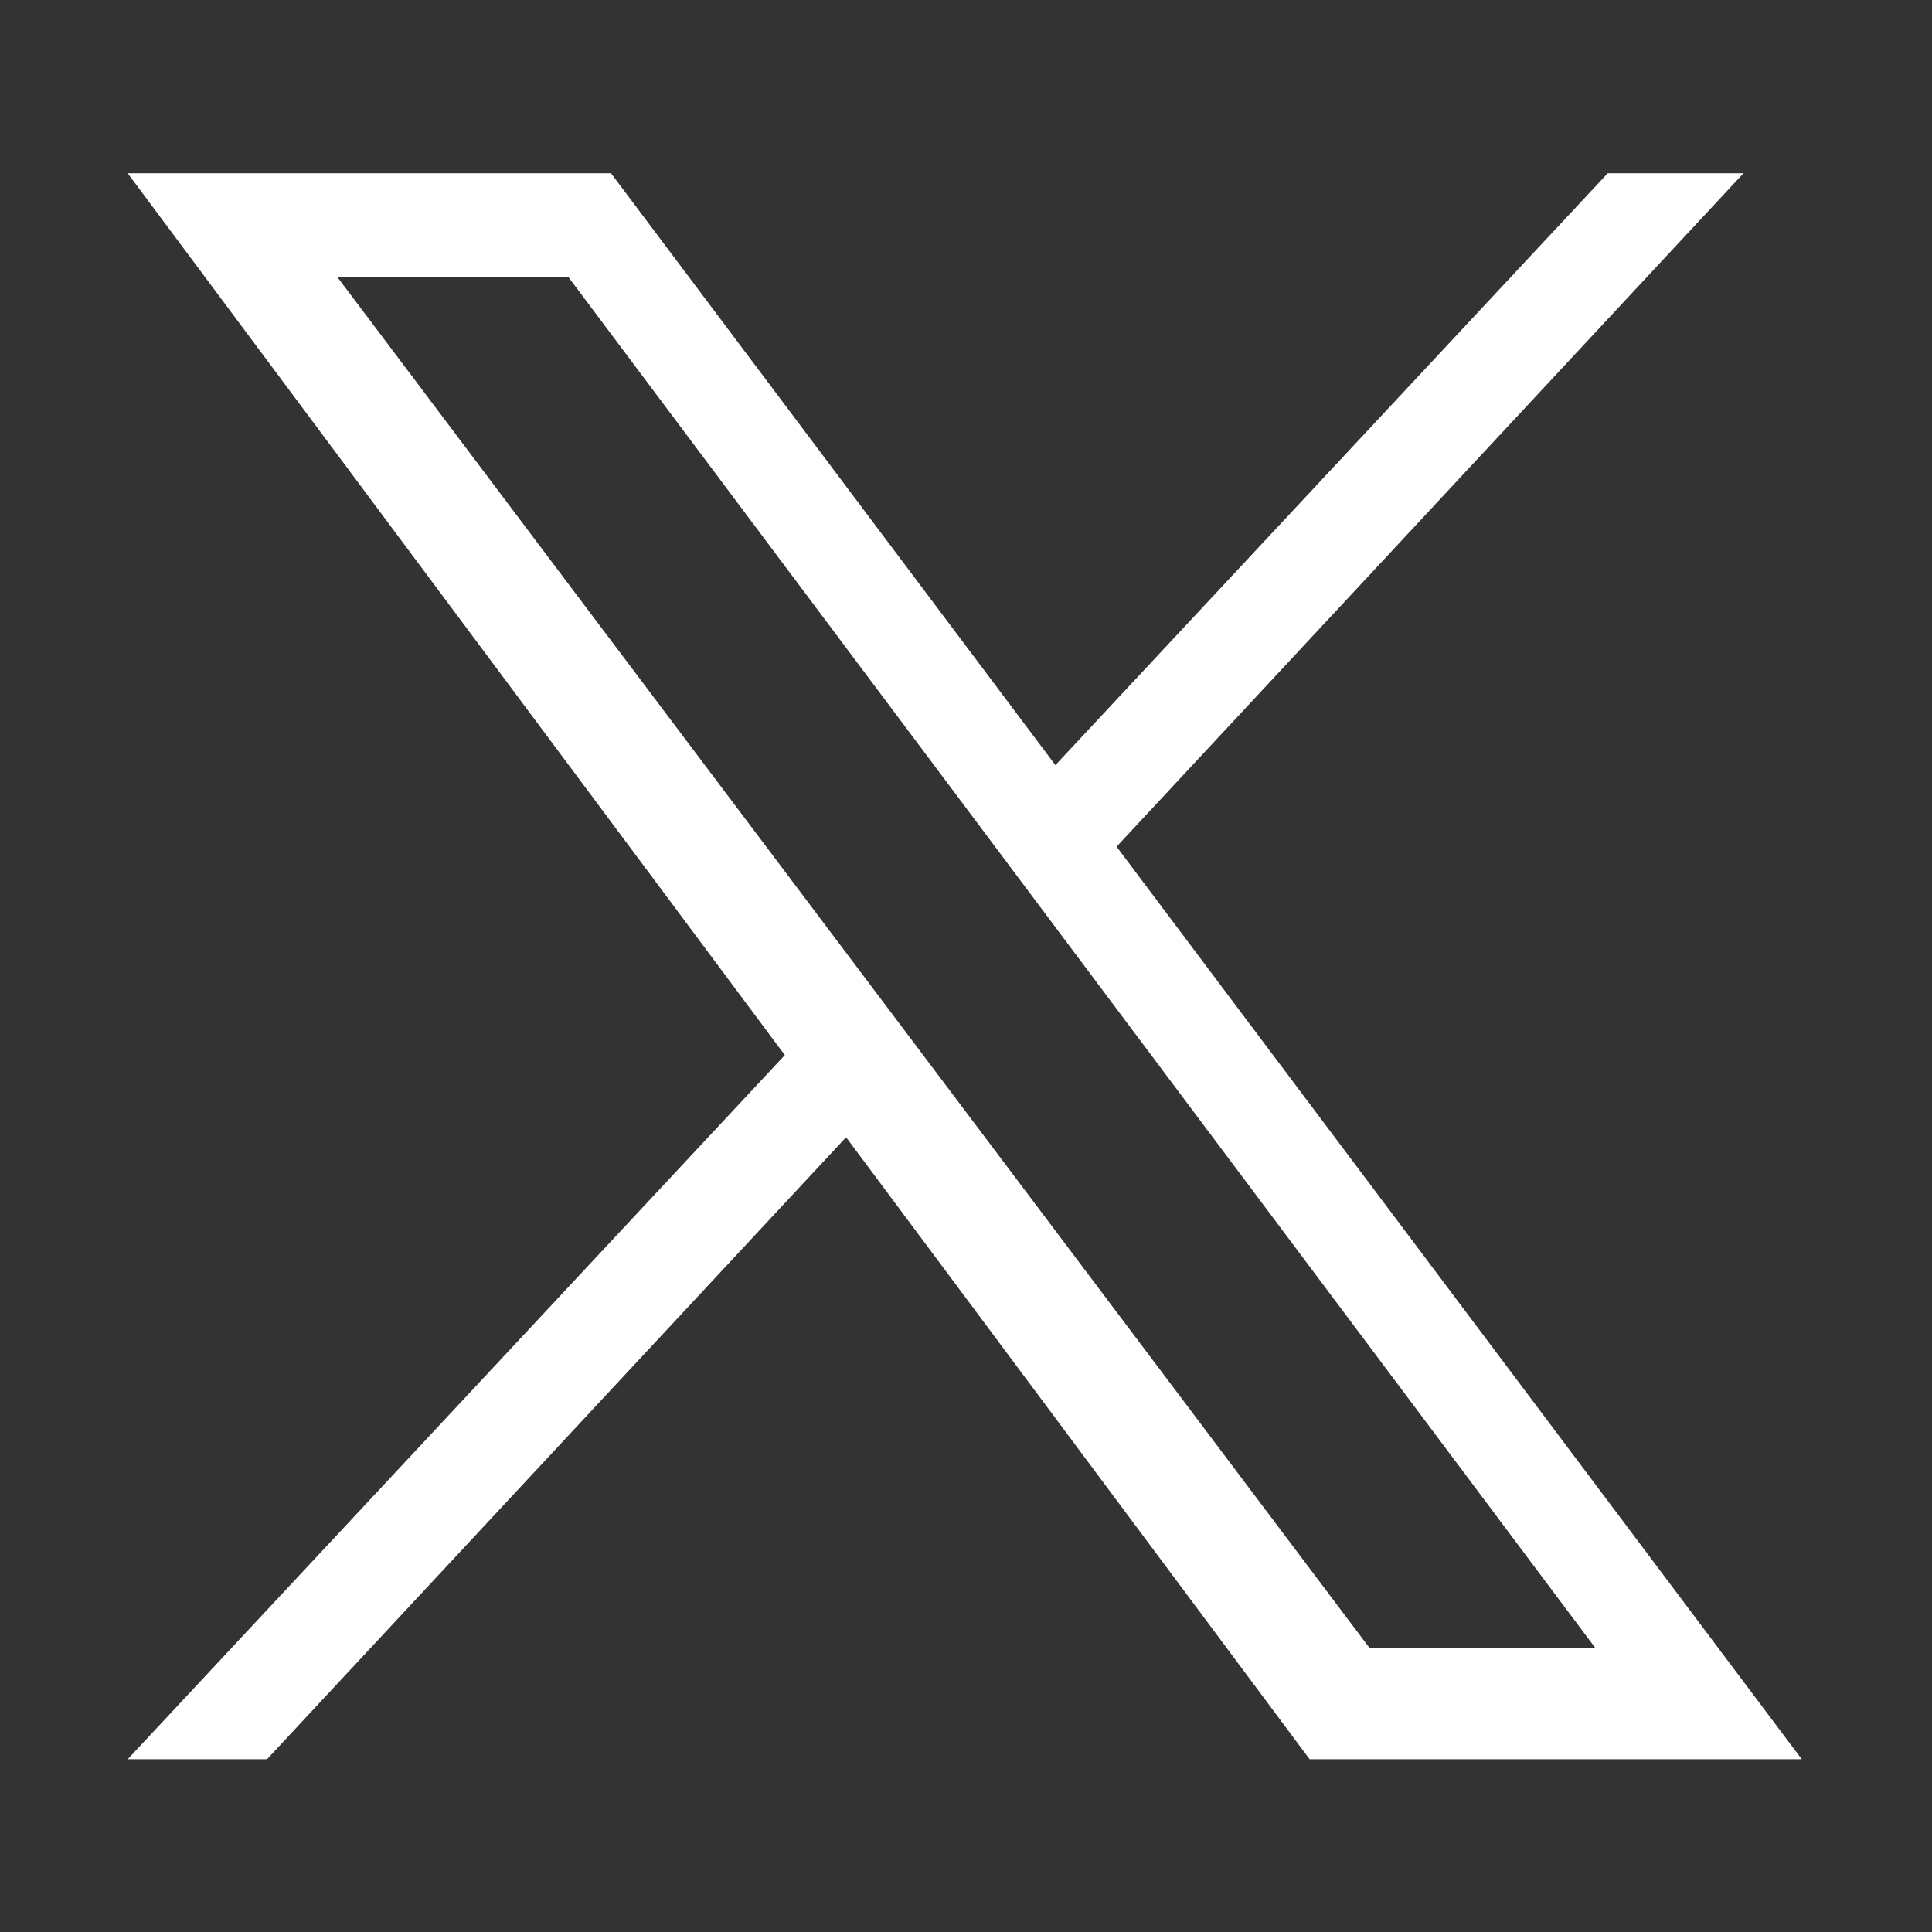 <?xml version="1.0" encoding="UTF-8"?>
<svg xmlns="http://www.w3.org/2000/svg" version="1.2" viewBox="0 0 3793 3793" width="25" height="25">
  <rect x="0" y="0" width="3793" height="3793" fill="#333333" stroke="none"/>
  <title>twitter_new_logo_black_white-ai</title>
  <style>
		.s0 { fill: #ffffff } 
	</style>
  <g id="twitter logo">
    <path id="twitter logo 00000080168250474248063830000001269918937505085073 " fill-rule="evenodd" class="s0" d="m3537.3 3453.8h-966.2l-910-1221.1-1136.9 1221.1h-273.5l1290.1-1382.4-1290.1-1731.2h948.9l872.4 1161.9 1084.3-1161.9h266.6l-1230.8 1322zm-848.4-218.2h443.3l-2015.7-2690.9h-453.6z"></path>
  </g>
</svg>
